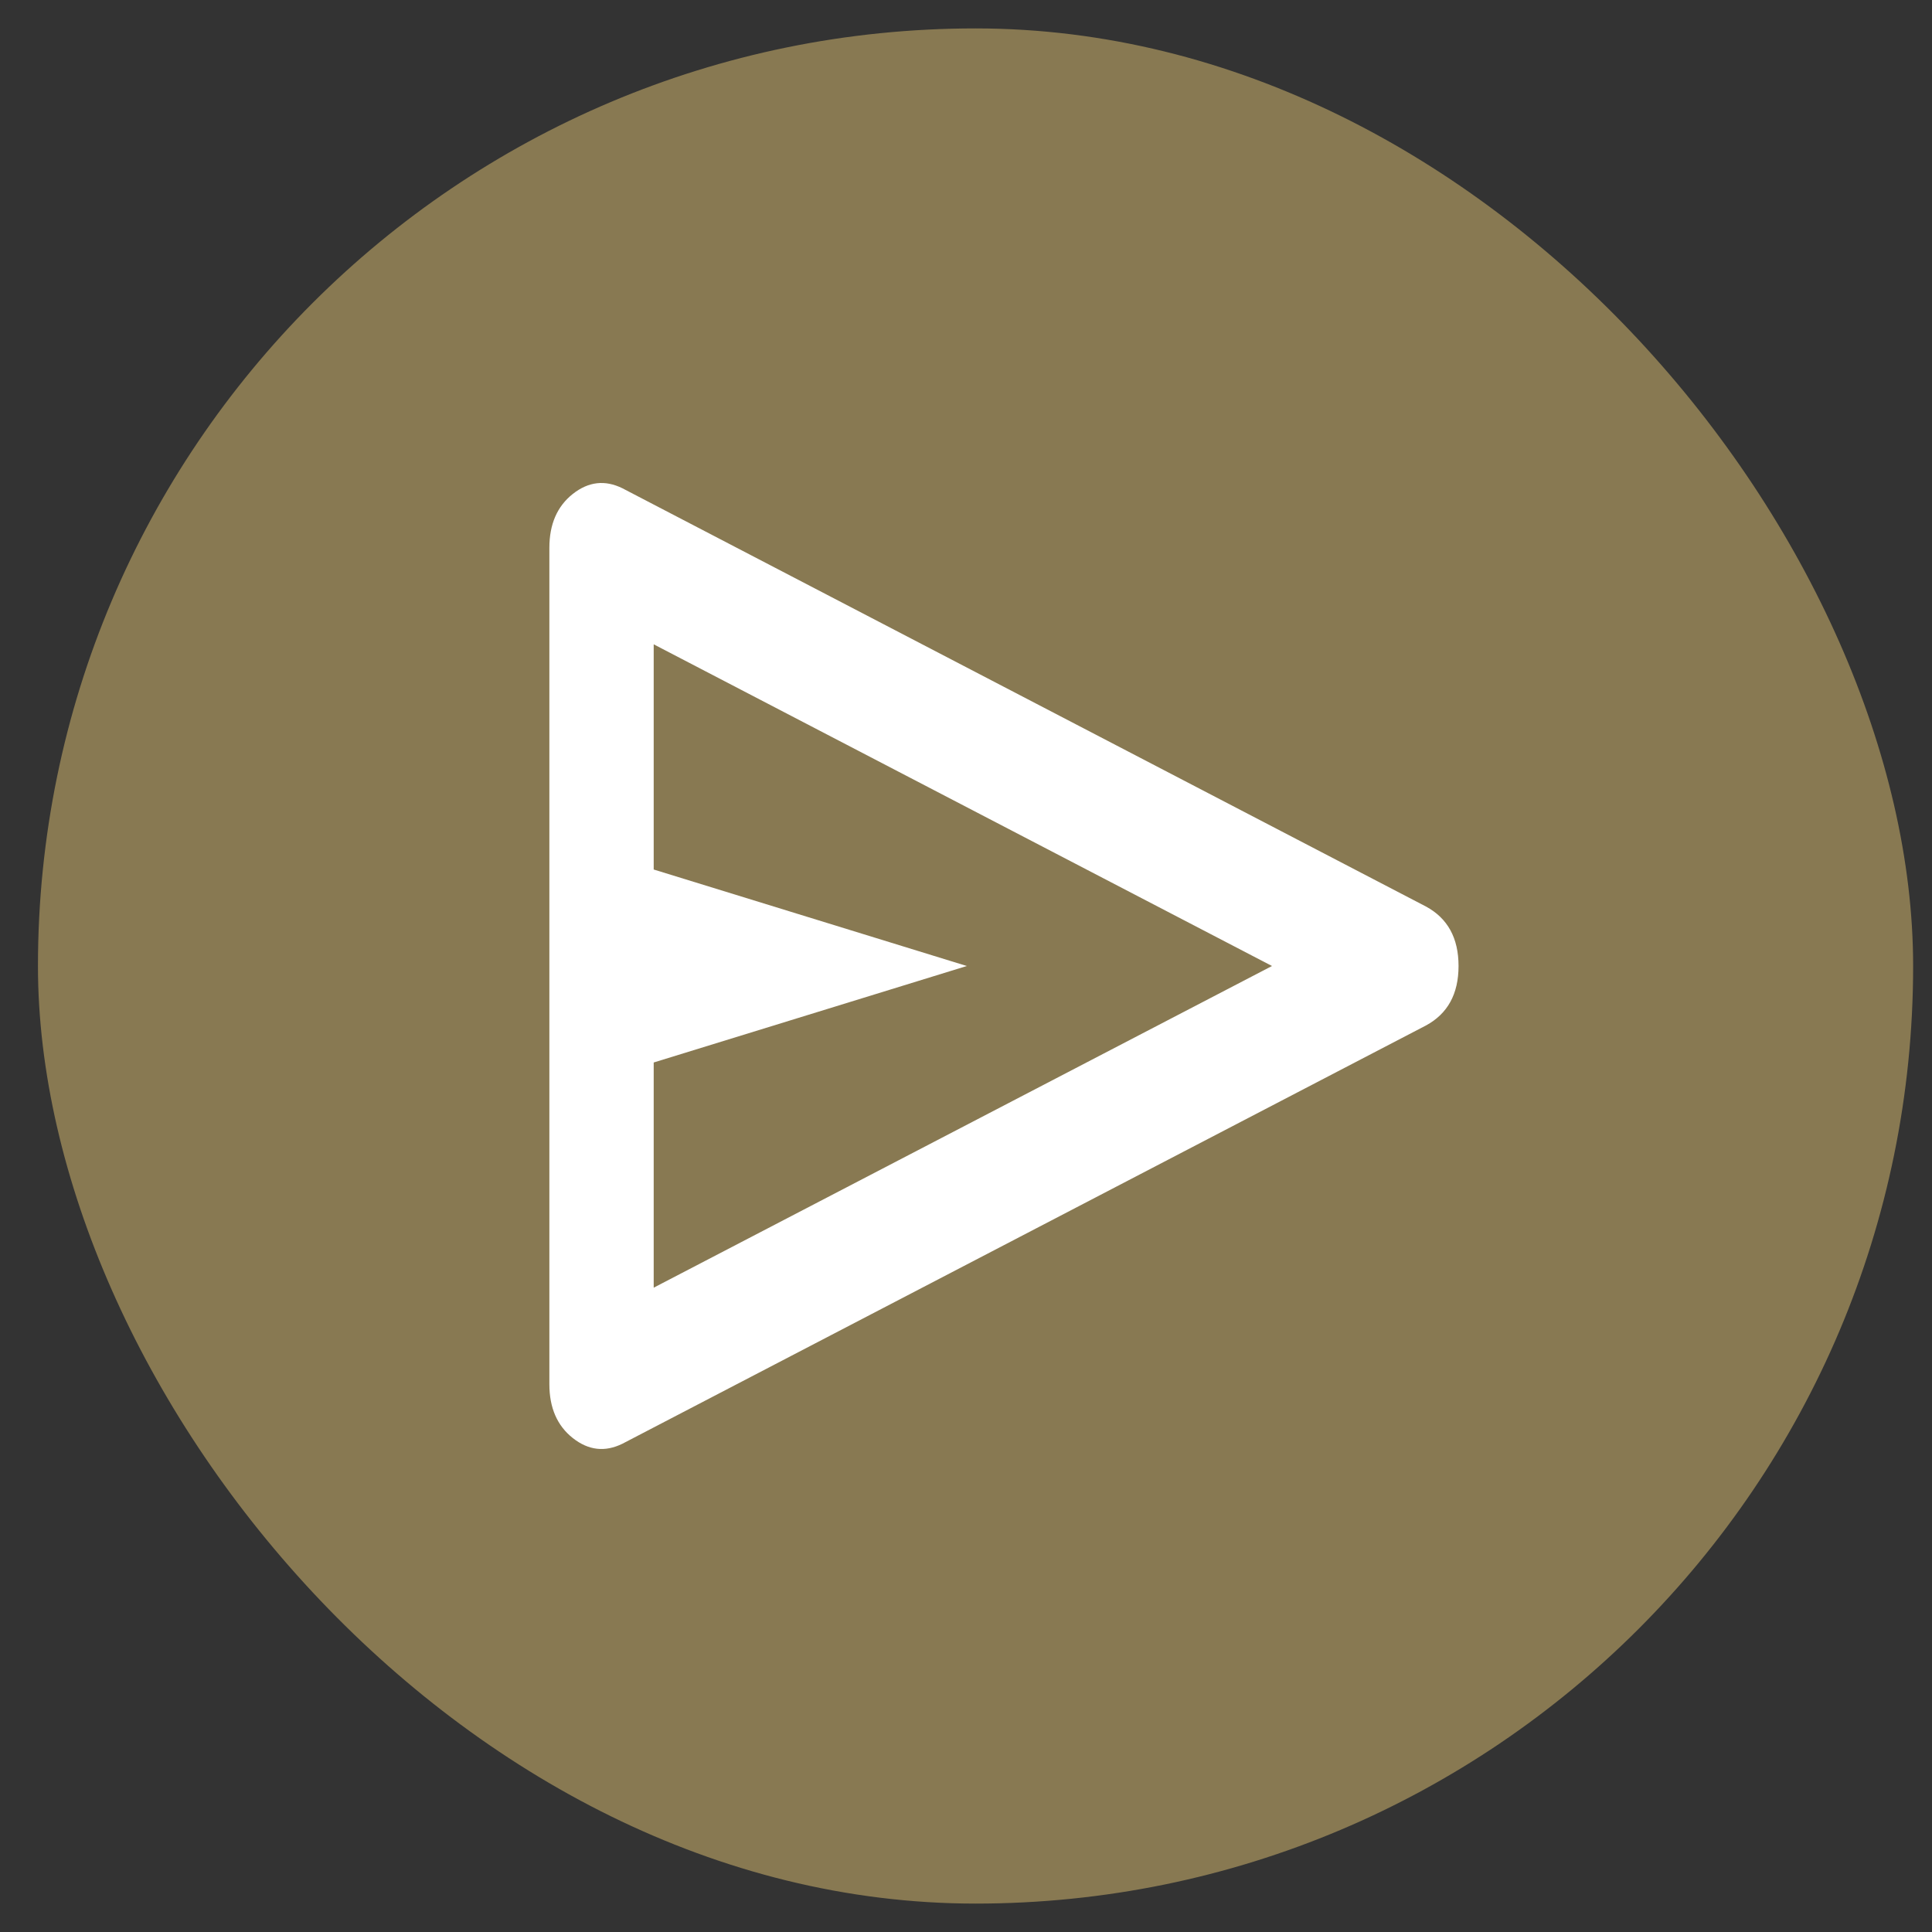 <svg width="34" height="34" viewBox="0 0 34 34" fill="none" xmlns="http://www.w3.org/2000/svg">
<rect x="0" y="0" width="34" height="34" fill="#333333" stroke="none"/>
<rect x="0.668" y="0.5" width="33" height="33" rx="16.5" fill="#887952"/>
<path d="M25.094 18.047L10.954 25.407C10.647 25.558 10.357 25.525 10.081 25.308C9.806 25.091 9.668 24.775 9.668 24.36V9.64C9.668 9.225 9.806 8.909 10.081 8.692C10.357 8.475 10.647 8.442 10.954 8.593L25.094 15.953C25.477 16.16 25.668 16.509 25.668 17C25.668 17.491 25.477 17.84 25.094 18.047ZM11.504 22.661L22.385 17L11.504 11.339V15.302L17.014 17L11.504 18.698V22.661Z" fill="white"/>
</svg>
